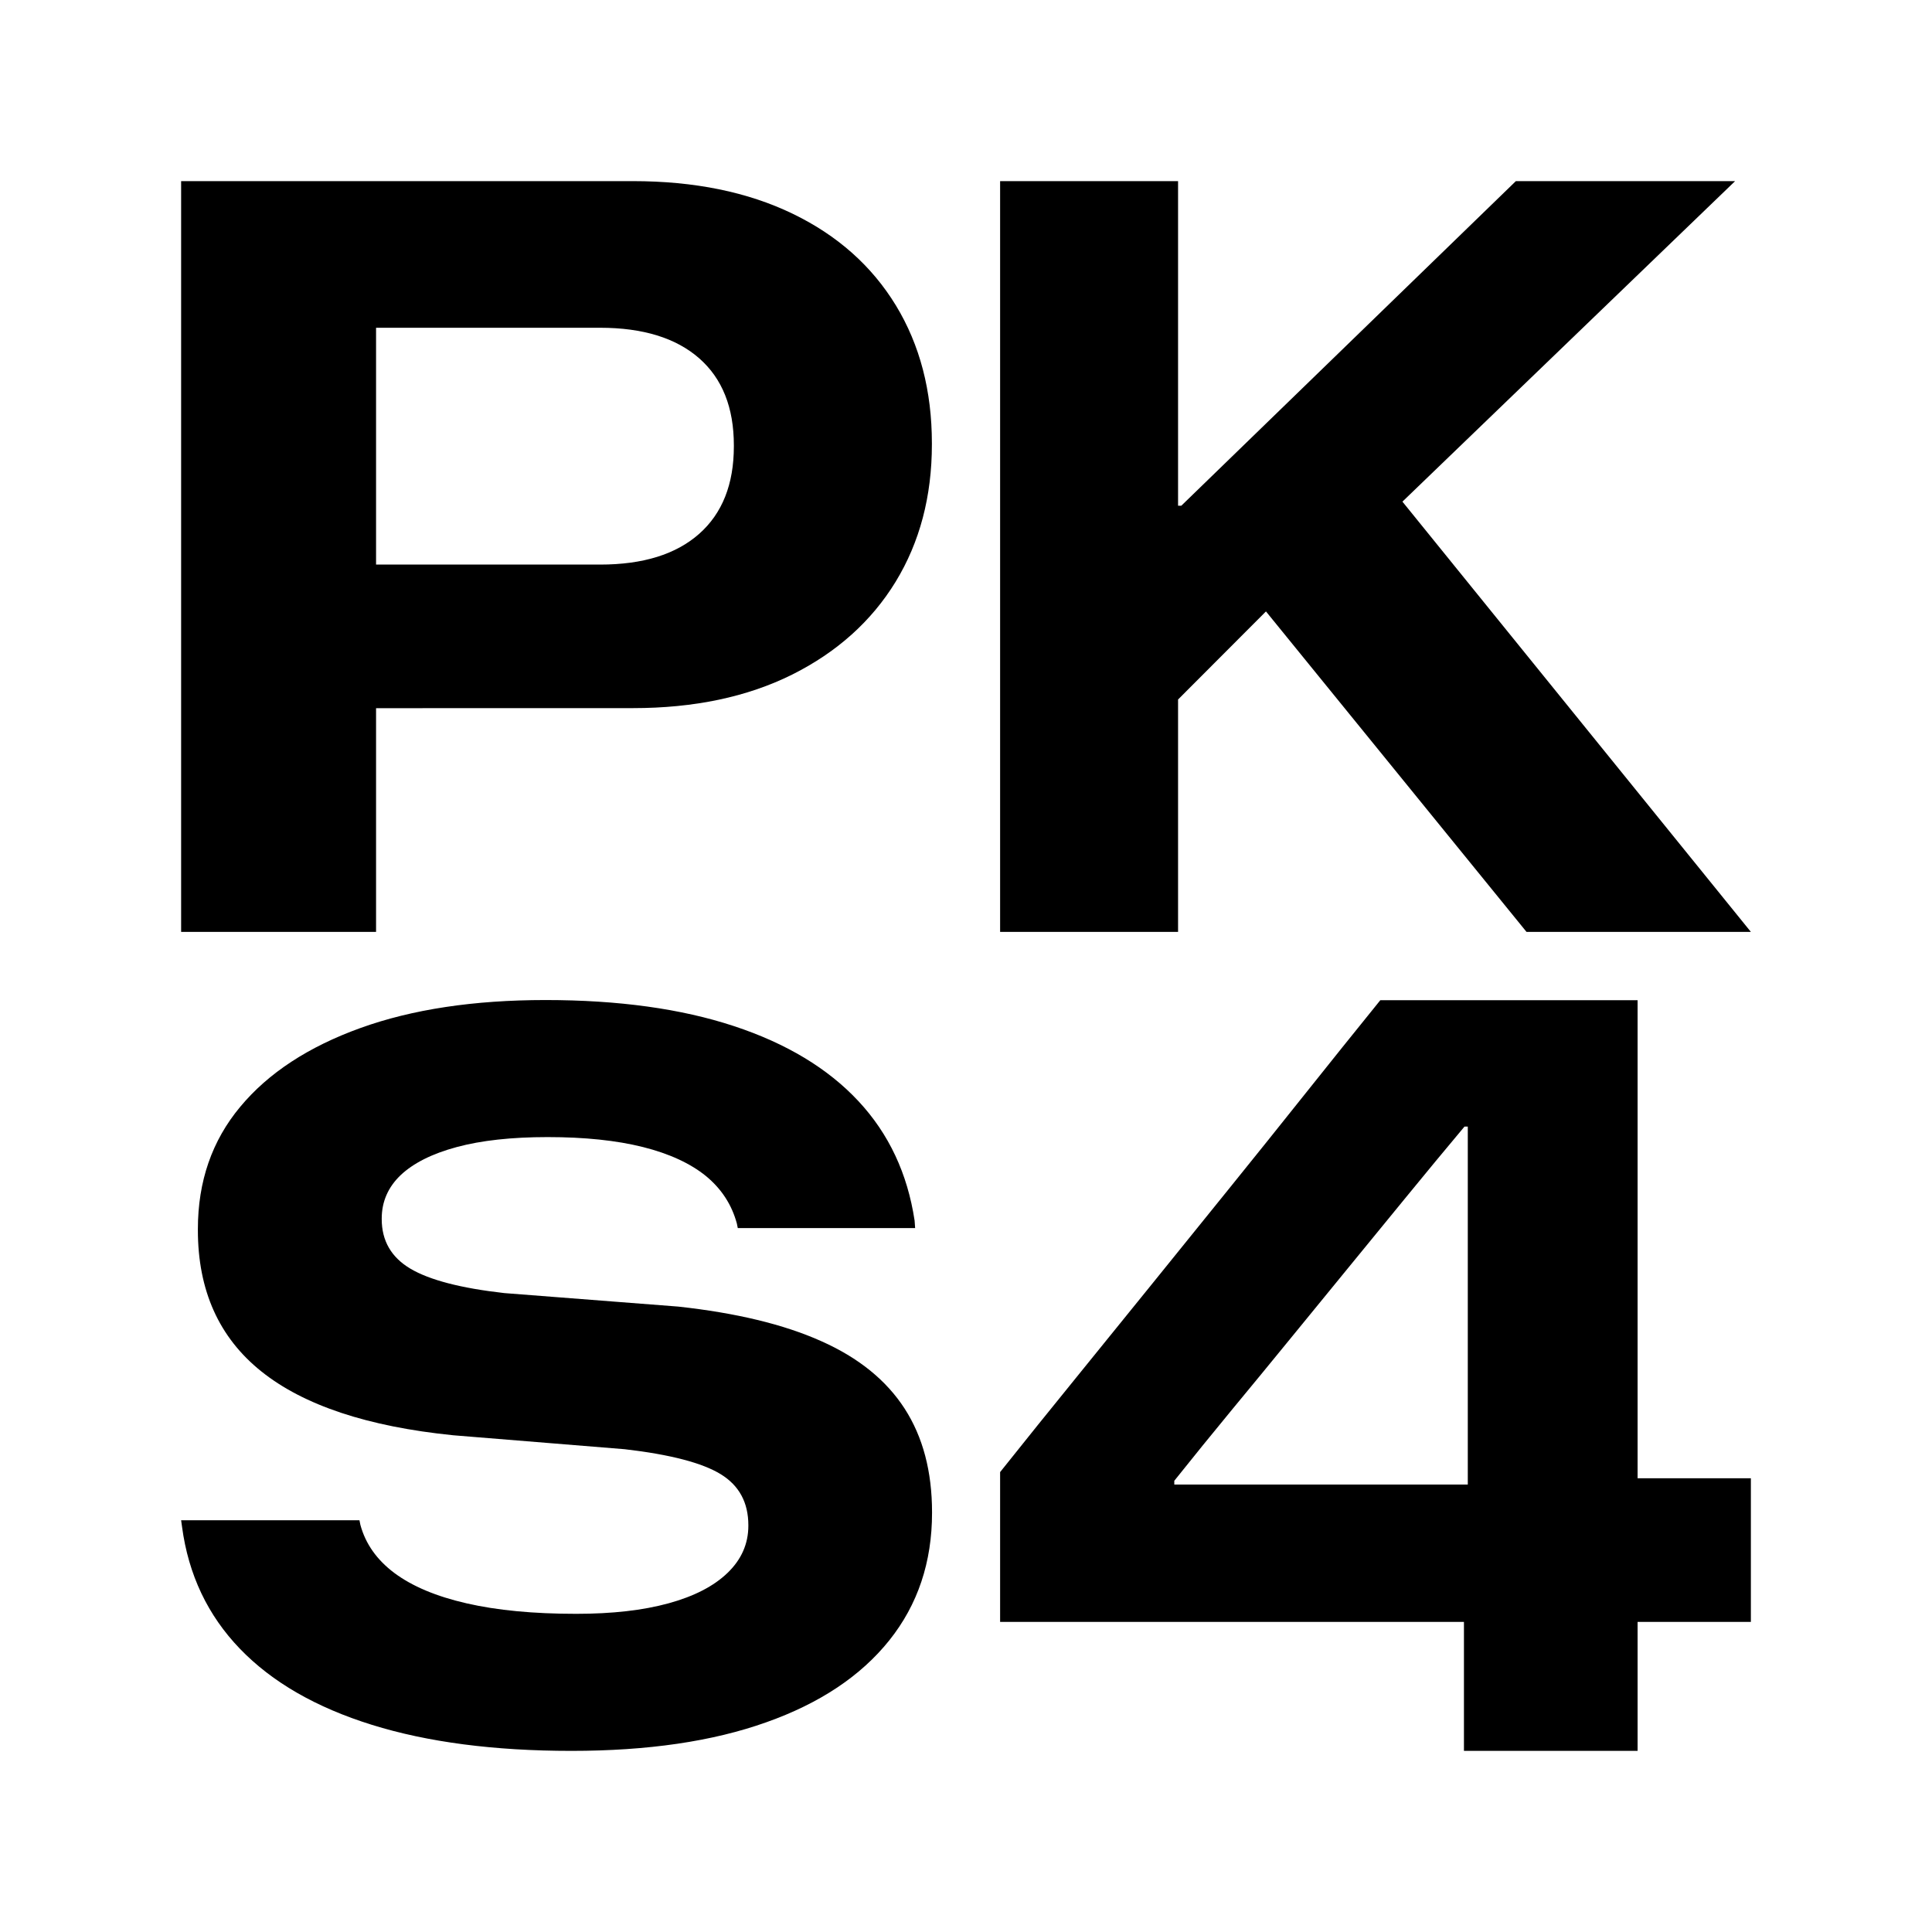<?xml version="1.0" encoding="utf-8"?>
<svg version="1.1" xmlns="http://www.w3.org/2000/svg" xmlns:xlink="http://www.w3.org/1999/xlink" x="0px" y="0px"
	 viewBox="0 0 256 256" style="enable-background:new 0 0 256 256;" xml:space="preserve">
<g>
	<path d="M24,123.48V24h25.83v99.48H24z M36.99,93.84V74.81h42.53c5.69,0,10.05-1.36,13.12-4.07c3.06-2.71,4.6-6.57,4.6-11.59v-0.14
		c0-5.01-1.54-8.86-4.6-11.54c-3.06-2.68-7.44-4.04-13.12-4.04H36.99V24h46.86c8.16,0,15.21,1.44,21.16,4.31
		c5.95,2.87,10.51,6.93,13.7,12.16c3.18,5.23,4.77,11.33,4.77,18.27v0.14c0,6.9-1.61,12.97-4.8,18.2
		c-3.2,5.23-7.78,9.34-13.72,12.31c-5.95,2.96-12.99,4.44-21.09,4.44L36.99,93.84L36.99,93.84z"/>
	<path d="M132.52,123.48V24h23.58v99.48H132.52z M154.19,94.6V67.01h2.34L200.86,24h29.05l-46.79,45.08l-3.39-0.07L154.19,94.6z
		 M202.27,123.48l-39.4-48.46l18.1-14.55L232,123.48H202.27z"/>
	<path d="M75.72,232c-10.23,0-19.05-1.15-26.44-3.45s-13.22-5.65-17.48-10.07c-4.26-4.42-6.83-9.81-7.68-16.18L24,201.44h23.63
		l0.12,0.6c0.68,2.52,2.18,4.65,4.52,6.4c2.34,1.74,5.52,3.09,9.55,4.01c4.04,0.93,8.88,1.39,14.53,1.39
		c4.76,0,8.83-0.46,12.23-1.39c3.39-0.93,6-2.27,7.84-4.05c1.82-1.76,2.74-3.84,2.74-6.23v-0.07c0-3.01-1.22-5.26-3.66-6.76
		c-2.44-1.5-6.68-2.61-12.71-3.31l-22.74-1.85c-11.34-1.15-19.81-3.97-25.42-8.46s-8.41-10.73-8.41-18.72v-0.14
		c0-6.32,1.87-11.72,5.61-16.2c3.73-4.49,9.05-7.96,15.92-10.44s15.05-3.71,24.52-3.71c9.68,0,18,1.15,24.97,3.45
		s12.46,5.61,16.5,9.94c4.04,4.33,6.51,9.61,7.45,15.84l0.07,0.99H97.76l-0.12-0.6c-0.68-2.52-2.05-4.61-4.1-6.3
		c-2.06-1.67-4.84-2.96-8.34-3.84c-3.51-0.88-7.72-1.32-12.64-1.32c-4.76,0-8.77,0.44-12.04,1.32c-3.27,0.88-5.74,2.13-7.42,3.71
		c-1.67,1.59-2.52,3.52-2.52,5.77v0.07c0,2.87,1.27,5.06,3.79,6.56c2.52,1.5,6.68,2.59,12.45,3.24l23.05,1.79
		c7.69,0.84,14,2.36,18.95,4.58c4.95,2.2,8.63,5.19,11.05,8.94s3.63,8.33,3.63,13.73v0.07c0,6.55-1.89,12.18-5.66,16.9
		c-3.78,4.73-9.22,8.35-16.3,10.86C94.42,230.75,85.83,232,75.72,232z"/>
	<path d="M193.98,232v-17.09h-61.46v-19.85c3.33-4.18,6.69-8.35,10.07-12.51c3.38-4.16,6.75-8.32,10.11-12.48s6.73-8.33,10.11-12.51
		s6.74-8.37,10.07-12.55c3.33-4.18,6.67-8.34,10.02-12.48h34.09v63.35H232v19.03h-15.01v17.09L193.98,232L193.98,232z
		 M155.58,196.71h38.91v-47.43h-0.44c-2.58,3.07-5.15,6.19-7.73,9.34c-2.58,3.15-5.14,6.29-7.7,9.41c-2.55,3.13-5.11,6.25-7.66,9.37
		c-2.55,3.13-5.12,6.25-7.7,9.37c-2.58,3.13-5.13,6.27-7.66,9.44v0.51L155.58,196.71L155.58,196.71z"/>
</g>
</svg>
